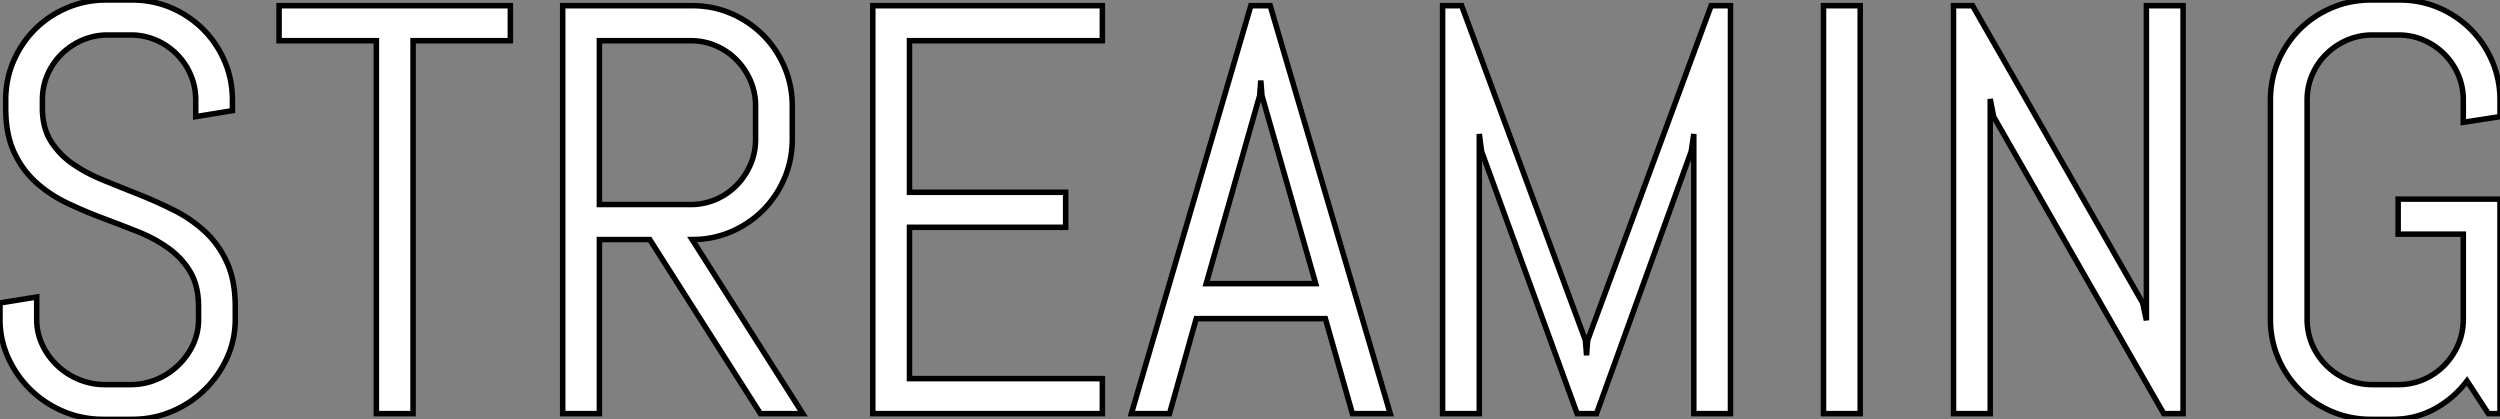 <svg width="429.102" height="71.973" viewBox="0 0 429.102 71.973" xmlns="http://www.w3.org/2000/svg"><rect x="0" y="0" width="429.102" height="71.973" fill="#808080" stroke="none"/><g id="svgGroup" stroke-linecap="round" fill-rule="evenodd" font-size="9pt" stroke="#00000000" stroke-width="0.25mm" fill="#ffffff" style="stroke:#00000000;stroke-width:0.25mm;fill:#ffffff"><path d="M 297.022 70.996 L 290.723 70.996 L 290.723 22.998 L 290.284 25.977 L 274.024 70.996 L 270.703 70.996 L 254.297 25.977 L 253.907 22.998 L 253.907 70.996 L 247.608 70.996 L 247.608 0.977 L 250.879 0.977 L 272.119 58.399 L 272.315 60.987 L 272.51 58.399 L 293.701 0.977 L 297.022 0.977 L 297.022 70.996 Z M 374.707 70.996 L 371.387 70.996 L 342.188 20.02 L 341.602 16.993 L 341.602 70.996 L 335.303 70.996 L 335.303 0.977 L 338.575 0.977 L 367.774 52.002 L 368.409 54.981 L 368.409 0.977 L 374.707 0.977 L 374.707 70.996 Z M 429.102 34.18 L 429.102 70.996 L 427.1 70.996 L 423.438 65.381 A 17.316 17.316 0 0 1 417.871 70.191 A 14.771 14.771 0 0 1 411.34 71.957 A 17.545 17.545 0 0 1 410.596 71.973 L 406.934 71.973 Q 403.369 71.973 400.22 70.63 Q 397.071 69.288 394.727 66.944 A 17.327 17.327 0 0 1 391.04 61.475 Q 389.698 58.35 389.698 54.786 L 389.698 17.188 Q 389.698 13.623 391.04 10.498 A 17.327 17.327 0 0 1 394.727 5.03 Q 397.071 2.686 400.22 1.343 Q 403.369 0 406.934 0 L 411.914 0 Q 415.479 0 418.604 1.343 A 17.327 17.327 0 0 1 424.073 5.03 Q 426.416 7.373 427.759 10.498 Q 429.102 13.623 429.102 17.188 L 429.102 20.02 L 422.803 20.996 L 422.803 17.188 A 11.002 11.002 0 0 0 422.177 13.459 A 10.417 10.417 0 0 0 421.924 12.818 A 11.329 11.329 0 0 0 419.532 9.278 A 11.329 11.329 0 0 0 415.992 6.885 A 10.808 10.808 0 0 0 411.84 6.008 A 12.383 12.383 0 0 0 411.621 6.006 L 407.227 6.006 A 11.002 11.002 0 0 0 403.498 6.632 A 10.417 10.417 0 0 0 402.857 6.885 A 11.63 11.63 0 0 0 399.292 9.278 Q 397.754 10.791 396.875 12.818 A 10.808 10.808 0 0 0 395.998 16.969 A 12.383 12.383 0 0 0 395.996 17.188 L 395.996 54.786 A 11.002 11.002 0 0 0 396.622 58.515 A 10.417 10.417 0 0 0 396.875 59.156 A 11.417 11.417 0 0 0 399.292 62.72 Q 400.83 64.258 402.857 65.137 A 10.808 10.808 0 0 0 407.008 66.014 A 12.383 12.383 0 0 0 407.227 66.016 L 411.621 66.016 A 11.002 11.002 0 0 0 415.351 65.39 A 10.417 10.417 0 0 0 415.992 65.137 A 11.126 11.126 0 0 0 419.532 62.72 A 11.63 11.63 0 0 0 421.924 59.156 A 10.808 10.808 0 0 0 422.801 55.005 A 12.383 12.383 0 0 0 422.803 54.786 L 422.803 40.186 L 411.621 40.186 L 411.621 34.18 L 429.102 34.18 Z M 189.209 70.996 L 149.805 70.996 L 149.805 0.977 L 189.209 0.977 L 189.209 6.983 L 156.104 6.983 L 156.104 33.008 L 182.91 33.008 L 182.91 39.014 L 156.104 39.014 L 156.104 64.991 L 189.209 64.991 L 189.209 70.996 Z M 40.381 52.686 L 40.381 54.786 Q 40.381 58.35 38.941 61.475 A 18.094 18.094 0 0 1 35.083 66.944 A 17.984 17.984 0 0 1 29.468 70.63 Q 26.27 71.973 22.705 71.973 L 17.676 71.973 Q 14.112 71.973 10.913 70.63 A 17.984 17.984 0 0 1 5.298 66.944 A 18.094 18.094 0 0 1 1.441 61.475 A 15.787 15.787 0 0 1 0 54.786 L 0 52.002 L 6.299 50.977 L 6.299 54.786 A 10.147 10.147 0 0 0 7.251 59.156 A 11.853 11.853 0 0 0 9.815 62.72 Q 11.426 64.258 13.55 65.137 Q 15.674 66.016 18.018 66.016 L 22.412 66.016 Q 24.756 66.016 26.856 65.137 A 12.078 12.078 0 0 0 30.567 62.72 A 11.853 11.853 0 0 0 33.13 59.156 A 10.147 10.147 0 0 0 34.082 54.786 L 34.082 52.686 Q 34.082 49.073 32.666 46.68 Q 31.25 44.288 28.907 42.603 A 23.642 23.642 0 0 0 25.048 40.364 A 27.561 27.561 0 0 0 23.609 39.746 Q 20.655 38.575 17.53 37.403 Q 14.405 36.231 11.451 34.815 A 21.994 21.994 0 0 1 6.153 31.275 A 15.704 15.704 0 0 1 2.667 26.643 A 18.129 18.129 0 0 1 2.393 26.075 Q 1.165 23.407 1.002 19.675 A 26.768 26.768 0 0 1 0.977 18.506 L 0.977 17.188 Q 0.977 13.623 2.32 10.498 A 17.327 17.327 0 0 1 6.006 5.03 Q 8.35 2.686 11.499 1.343 Q 14.649 0 18.213 0 L 22.705 0 Q 26.27 0 29.395 1.343 A 17.327 17.327 0 0 1 34.864 5.03 Q 37.207 7.373 38.55 10.498 Q 39.893 13.623 39.893 17.188 L 39.893 18.995 L 33.594 20.02 L 33.594 17.188 A 11.002 11.002 0 0 0 32.968 13.459 A 10.417 10.417 0 0 0 32.715 12.818 A 11.329 11.329 0 0 0 30.323 9.278 A 11.329 11.329 0 0 0 26.783 6.885 A 10.808 10.808 0 0 0 22.631 6.008 A 12.383 12.383 0 0 0 22.412 6.006 L 18.506 6.006 A 11.002 11.002 0 0 0 14.777 6.632 A 10.417 10.417 0 0 0 14.136 6.885 A 11.63 11.63 0 0 0 10.572 9.278 Q 9.034 10.791 8.155 12.818 A 10.808 10.808 0 0 0 7.278 16.969 A 12.383 12.383 0 0 0 7.276 17.188 L 7.276 18.506 A 13.298 13.298 0 0 0 7.509 21.066 Q 7.851 22.808 8.692 24.17 A 13.225 13.225 0 0 0 12.288 27.985 A 15.139 15.139 0 0 0 12.451 28.101 Q 14.795 29.737 17.749 30.933 A 1166.589 1166.589 0 0 0 23.78 33.355 A 1574.5 1574.5 0 0 0 23.828 33.374 A 75.921 75.921 0 0 1 29.908 36.109 A 22.918 22.918 0 0 1 35.205 39.771 A 16.103 16.103 0 0 1 38.68 44.467 A 18.635 18.635 0 0 1 38.965 45.069 A 14.94 14.94 0 0 1 40.005 48.417 Q 40.381 50.37 40.381 52.686 Z M 137.793 70.996 L 130.518 70.996 L 111.524 41.114 L 102.881 41.114 L 102.881 70.996 L 96.582 70.996 L 96.582 0.977 L 118.799 0.977 Q 122.364 0.977 125.489 2.32 A 17.327 17.327 0 0 1 130.957 6.006 Q 133.301 8.35 134.644 11.499 Q 135.987 14.649 135.987 18.213 L 135.987 23.877 Q 135.987 27.442 134.644 30.591 Q 133.301 33.741 130.957 36.084 A 17.327 17.327 0 0 1 125.489 39.771 Q 122.364 41.114 118.799 41.114 L 137.793 70.996 Z M 87.598 6.983 L 70.899 6.983 L 70.899 70.996 L 64.6 70.996 L 64.6 6.983 L 47.901 6.983 L 47.901 0.977 L 87.598 0.977 L 87.598 6.983 Z M 232.129 70.996 L 227.491 54.688 L 205.323 54.688 L 200.733 70.996 L 194.19 70.996 L 214.698 0.977 L 218.018 0.977 L 238.623 70.996 L 232.129 70.996 Z M 319.287 70.996 L 312.989 70.996 L 312.989 0.977 L 319.287 0.977 L 319.287 70.996 Z M 129.688 23.877 L 129.688 18.213 A 11.002 11.002 0 0 0 129.062 14.484 A 10.417 10.417 0 0 0 128.809 13.843 A 11.63 11.63 0 0 0 126.416 10.279 Q 124.903 8.741 122.876 7.862 A 10.808 10.808 0 0 0 118.725 6.985 A 12.383 12.383 0 0 0 118.506 6.983 L 102.881 6.983 L 102.881 35.108 L 118.506 35.108 A 11.002 11.002 0 0 0 122.235 34.482 A 10.417 10.417 0 0 0 122.876 34.229 A 11.126 11.126 0 0 0 126.416 31.812 A 11.63 11.63 0 0 0 128.809 28.247 A 10.808 10.808 0 0 0 129.686 24.096 A 12.383 12.383 0 0 0 129.688 23.877 Z M 216.211 16.407 L 207.032 48.682 L 225.83 48.682 L 216.602 16.407 L 216.407 13.819 L 216.211 16.407 Z" vector-effect="non-scaling-stroke"/></g></svg>